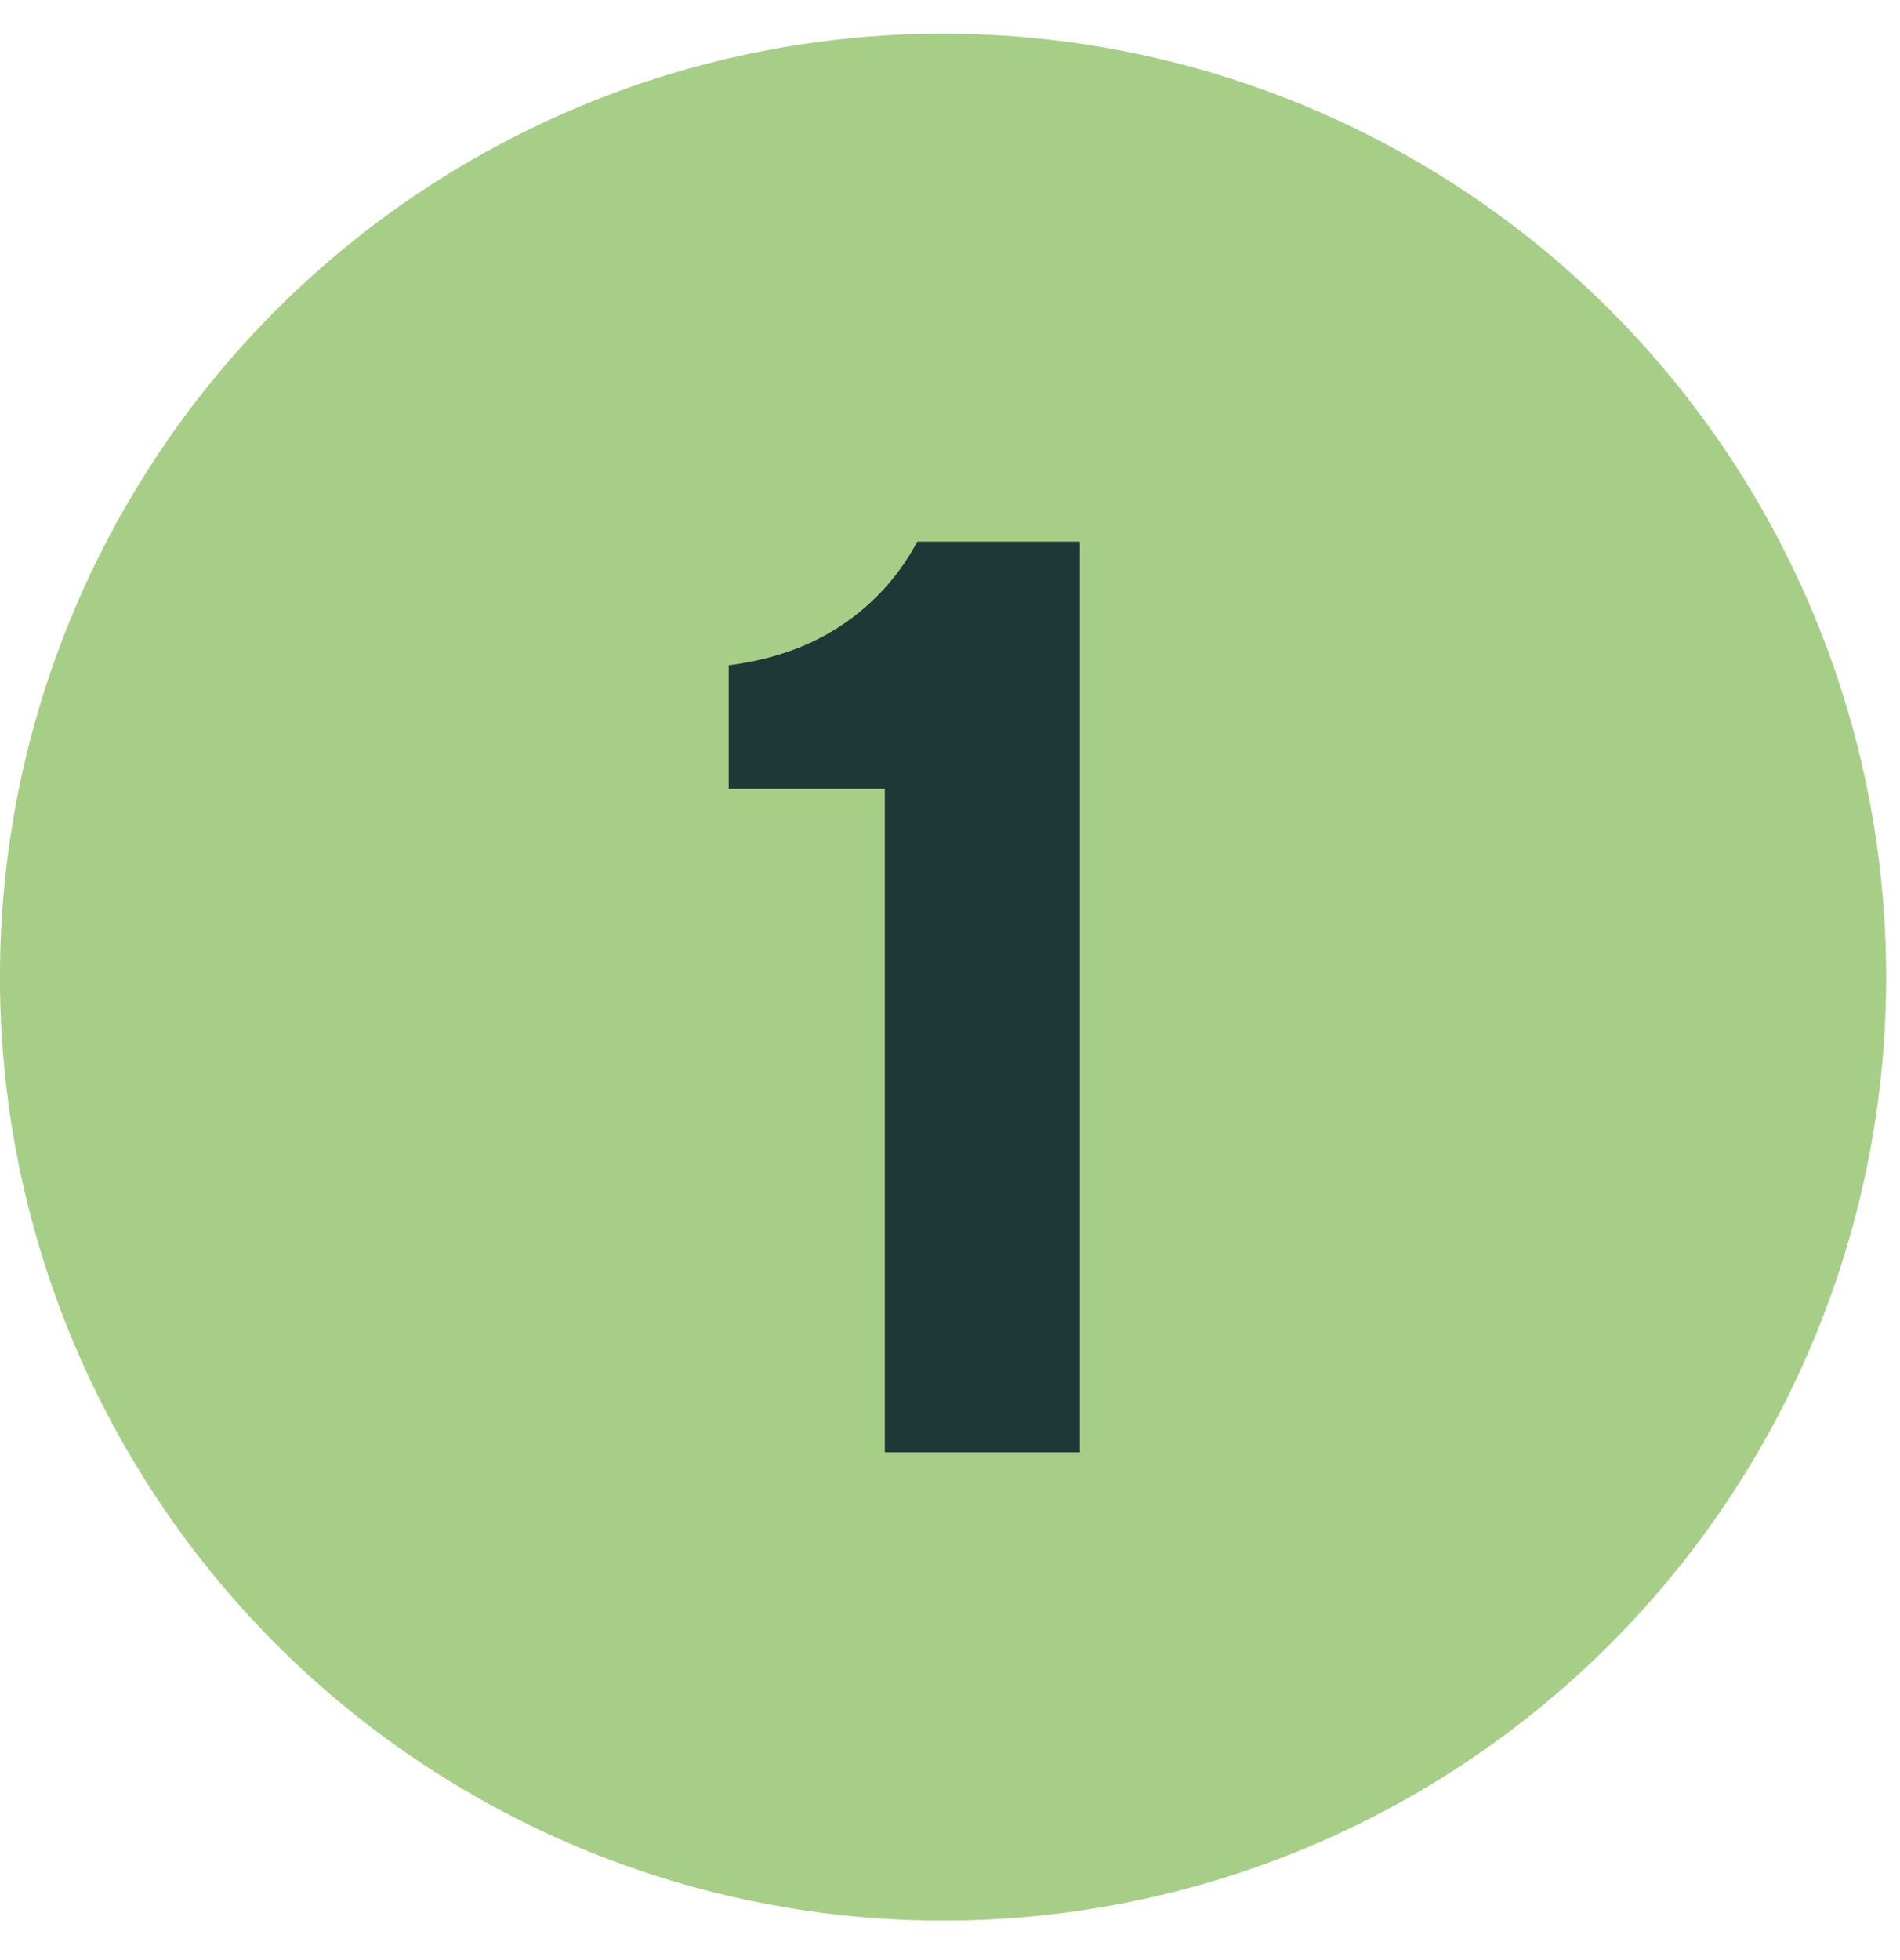<svg xmlns="http://www.w3.org/2000/svg" fill="none" viewBox="0 0 32 33" height="33" width="32">
<g clip-path="url(#clip0_286_1672)">
<circle fill="#A7CE87" r="15.884" cy="16.451" cx="15.883"></circle>
<path fill="#1D3837" d="M14.902 24.451V13.28H12.273V11.2C13.5 11.046 14.266 10.543 14.77 10.039C15.055 9.754 15.274 9.448 15.449 9.119H18.187V24.451H14.902Z"></path>
</g>
<defs>
<clipPath id="clip0_286_1672">
<rect transform="translate(0 0.332)" fill="white" height="32" width="32"></rect>
</clipPath>
</defs>
</svg>
